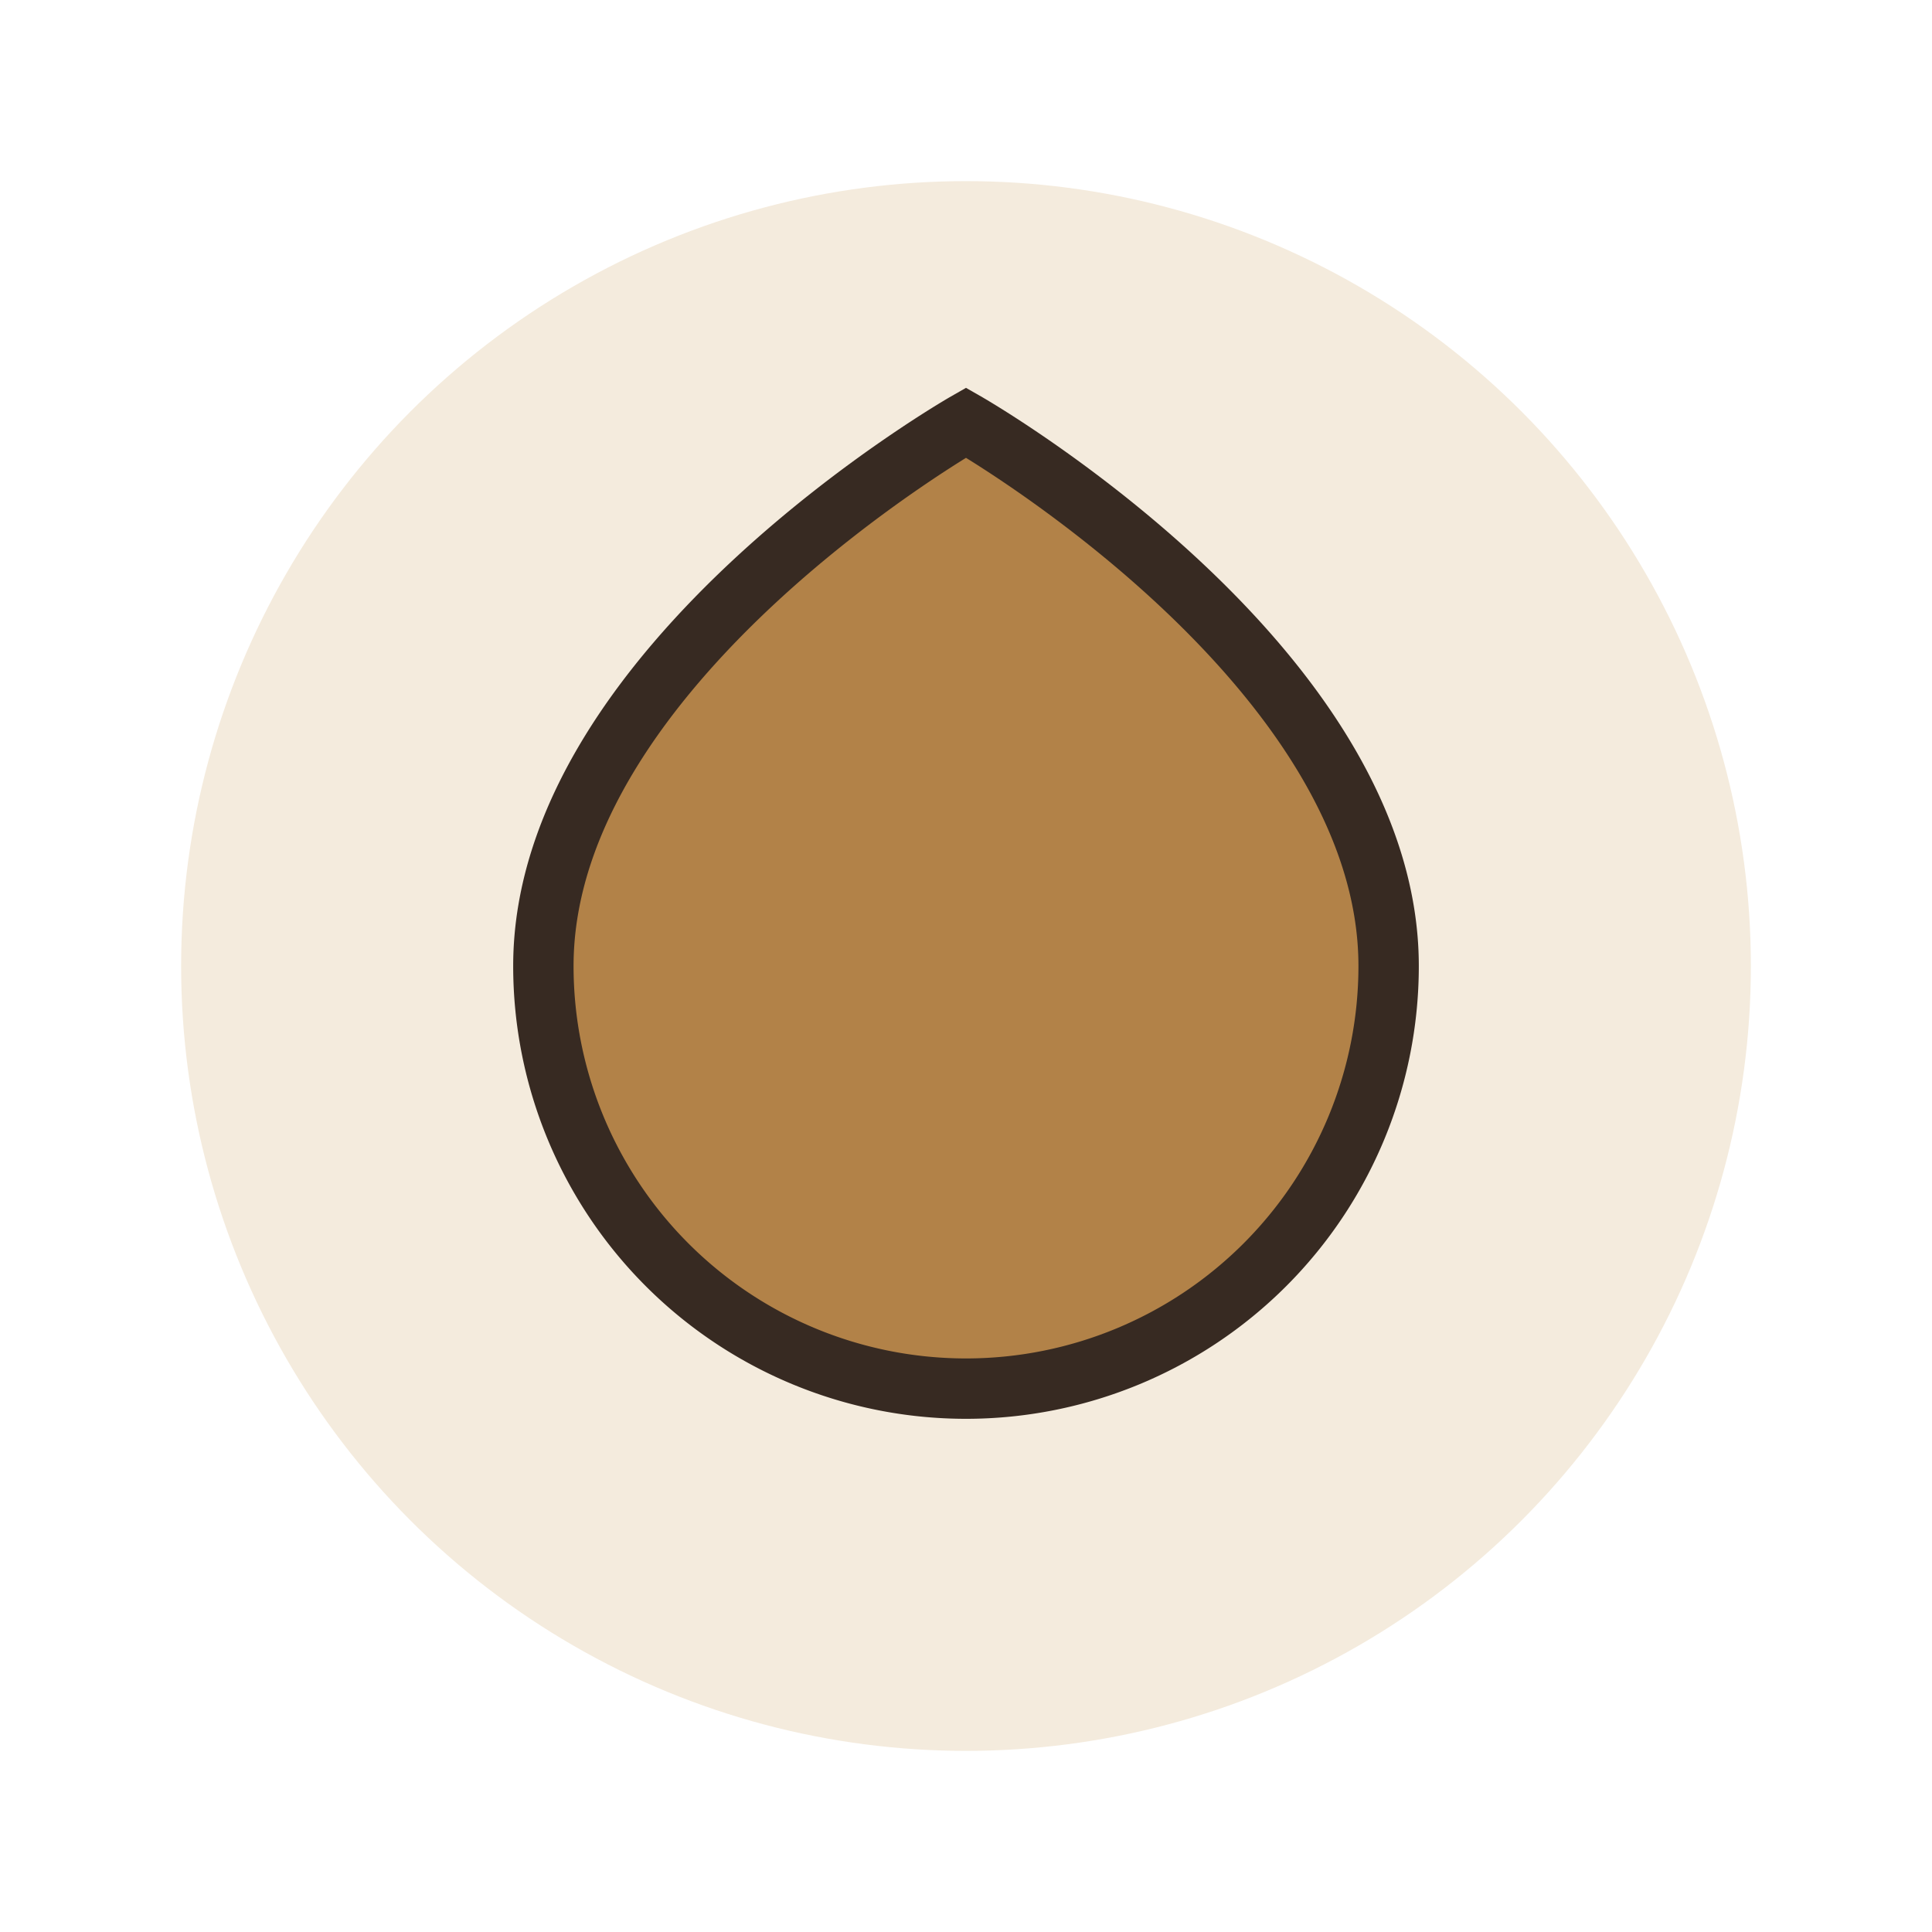 <?xml version="1.0" encoding="UTF-8"?>
<svg xmlns="http://www.w3.org/2000/svg" width="32" height="32" viewBox="0 0 32 32"><circle cx="16" cy="16" r="13" fill="#F4EBDD"/><path d="M23 16a7 7 0 01-14 0c0-5 7-9 7-9s7 4 7 9z" fill="#B28248" stroke="#372A22" stroke-width="1"/></svg>